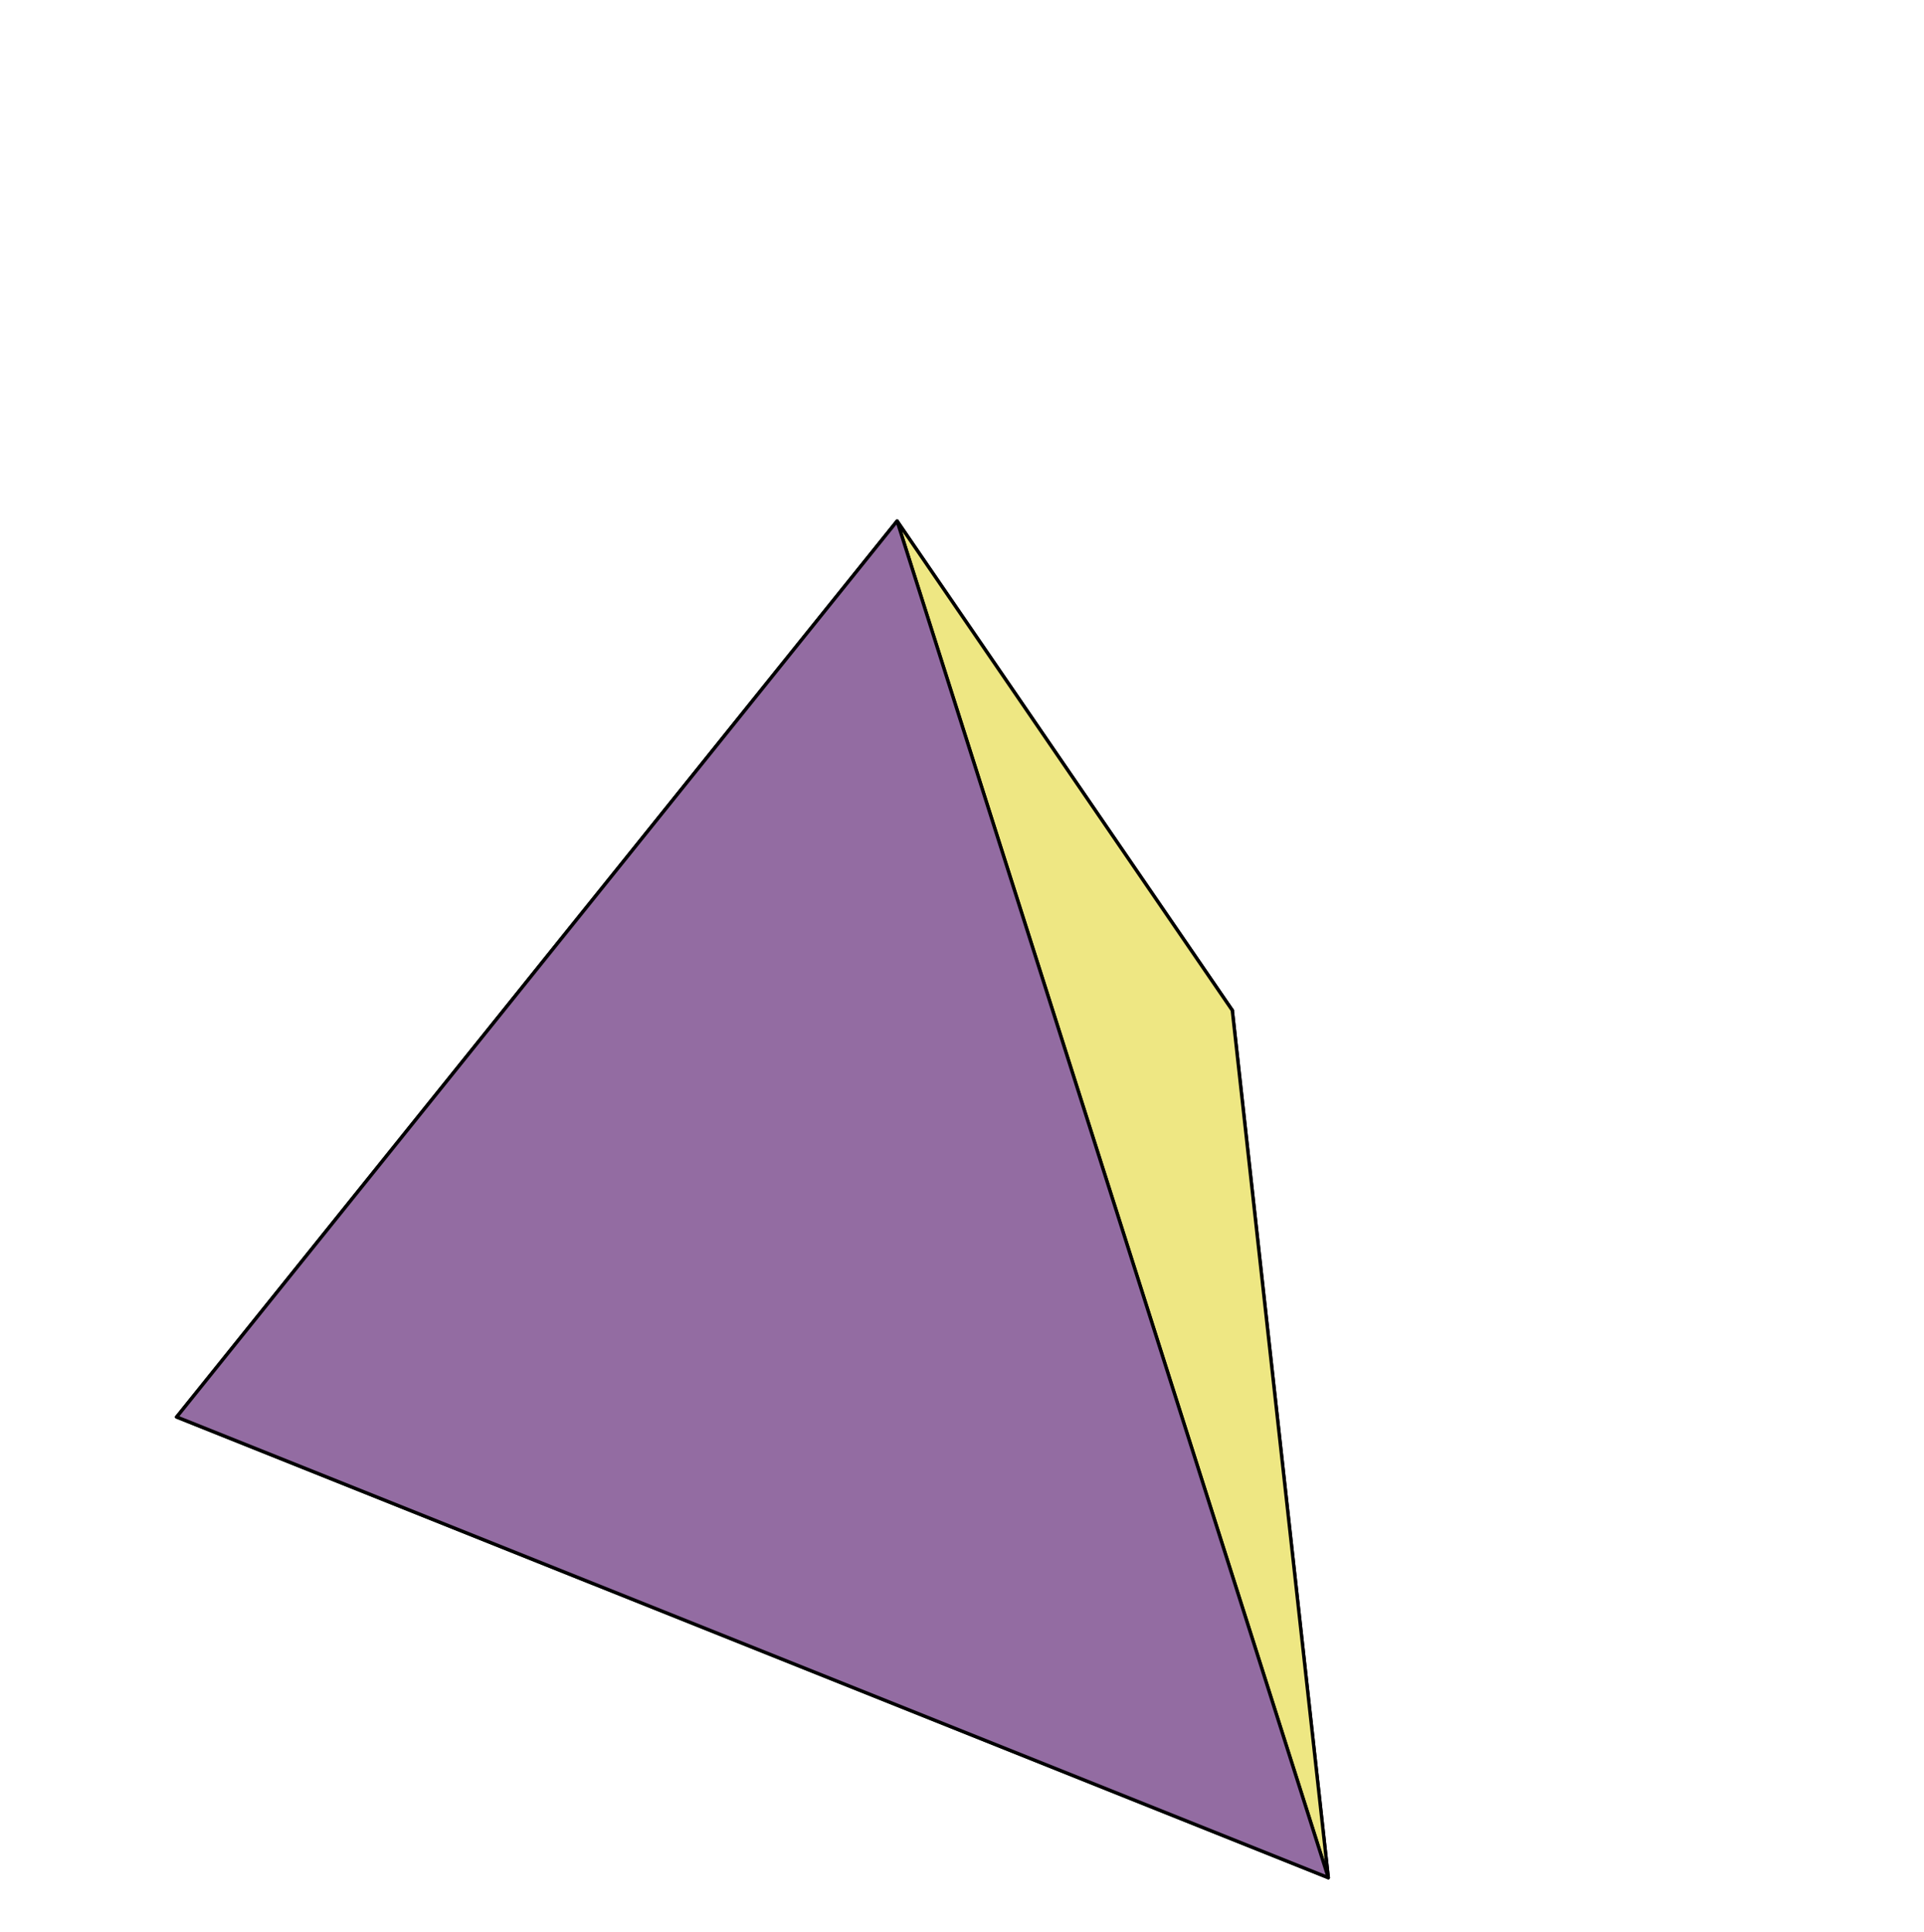 <?xml version="1.0" encoding="UTF-8"?>
<svg xmlns="http://www.w3.org/2000/svg" xmlns:xlink="http://www.w3.org/1999/xlink" width="286.81" height="287.94" viewBox="0 0 286.81 287.94">
<path fill-rule="nonzero" fill="rgb(66.992%, 73.242%, 89.647%)" fill-opacity="1" d="M 183.574 150.676 L 197.879 279.863 L 26.32 211.246 "/>
<path fill="none" stroke-width="5" stroke-linecap="round" stroke-linejoin="round" stroke="rgb(0%, 0%, 0%)" stroke-opacity="1" stroke-miterlimit="10" d="M 1836.958 1372.298 L 1980.1 79.567 L 263.377 766.193 Z M 1836.958 1372.298 " transform="matrix(0.1, 0, 0, -0.1, 0, 287.815)"/>
<path fill-rule="nonzero" fill="rgb(80.859%, 42.406%, 32.788%)" fill-opacity="1" d="M 133.641 77.801 L 183.574 150.676 L 26.32 211.246 "/>
<path fill="none" stroke-width="5" stroke-linecap="round" stroke-linejoin="round" stroke="rgb(0%, 0%, 0%)" stroke-opacity="1" stroke-miterlimit="10" d="M 1337.292 2101.531 L 1836.958 1372.298 L 263.377 766.193 Z M 1337.292 2101.531 " transform="matrix(0.1, 0, 0, -0.1, 0, 287.815)"/>
<path fill-rule="nonzero" fill="rgb(93.164%, 90.625%, 51.562%)" fill-opacity="1" d="M 133.641 77.801 L 197.879 279.863 L 183.574 150.676 "/>
<path fill="none" stroke-width="5" stroke-linecap="round" stroke-linejoin="round" stroke="rgb(0%, 0%, 0%)" stroke-opacity="1" stroke-miterlimit="10" d="M 1337.292 2101.531 L 1980.1 79.567 L 1836.958 1372.298 Z M 1337.292 2101.531 " transform="matrix(0.1, 0, 0, -0.1, 0, 287.815)"/>
<path fill-rule="nonzero" fill="rgb(57.812%, 42.505%, 63.672%)" fill-opacity="1" d="M 133.641 77.801 L 26.32 211.246 L 197.879 279.863 "/>
<path fill="none" stroke-width="5" stroke-linecap="round" stroke-linejoin="round" stroke="rgb(0%, 0%, 0%)" stroke-opacity="1" stroke-miterlimit="10" d="M 1337.292 2101.531 L 263.377 766.193 L 1980.1 79.567 Z M 1337.292 2101.531 " transform="matrix(0.1, 0, 0, -0.1, 0, 287.815)"/>
</svg>
